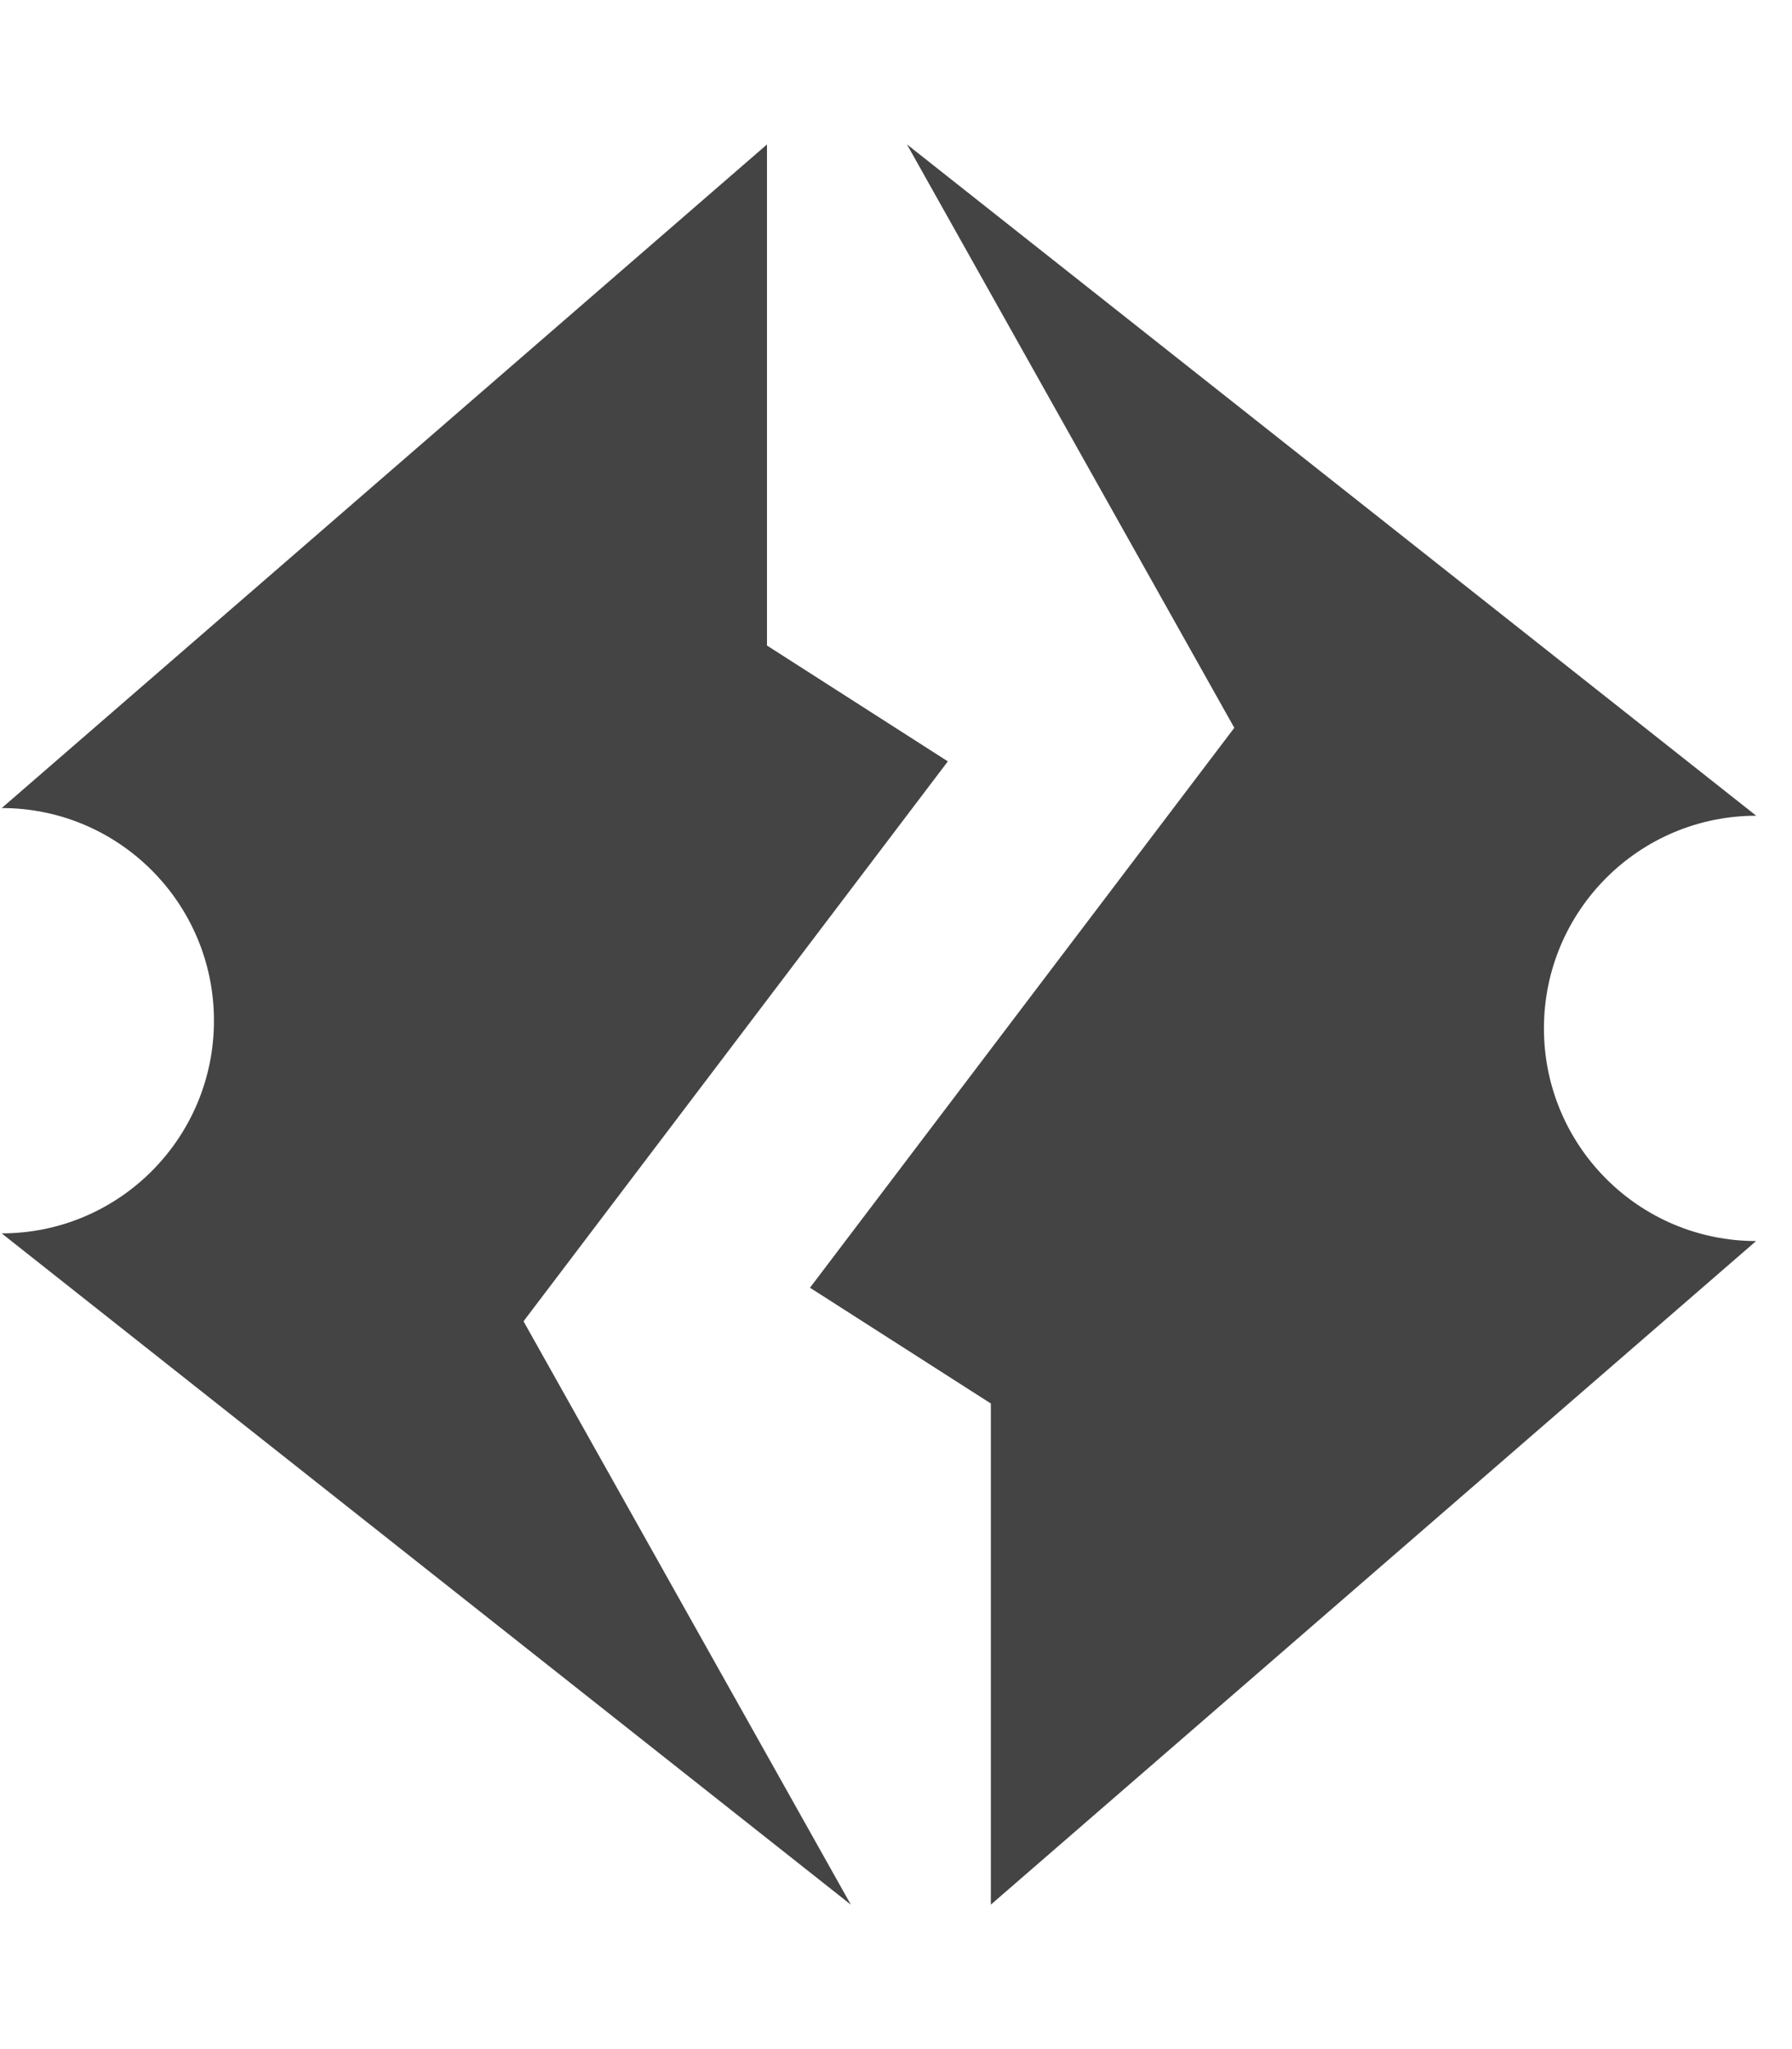 <!-- Generated by IcoMoon.io -->
<svg version="1.1" xmlns="http://www.w3.org/2000/svg" width="28" height="32" viewBox="0 0 28 32">
<title>ddi</title>
<path fill="#444" d="M0.026 12.619c1.832 0 3.317 1.487 3.317 3.321s-1.485 3.321-3.317 3.321l13.269 10.484-5.115-9.111 6.63-8.744-2.826-1.809v-7.825l-11.958 10.364z"></path>
<path fill="#444" d="M27.441 19.381c-1.832 0-3.317-1.487-3.317-3.321s1.485-3.321 3.317-3.321l-13.27-10.484 5.115 9.111-6.63 8.744 2.826 1.808v7.826l11.958-10.364z"></path>
</svg>
